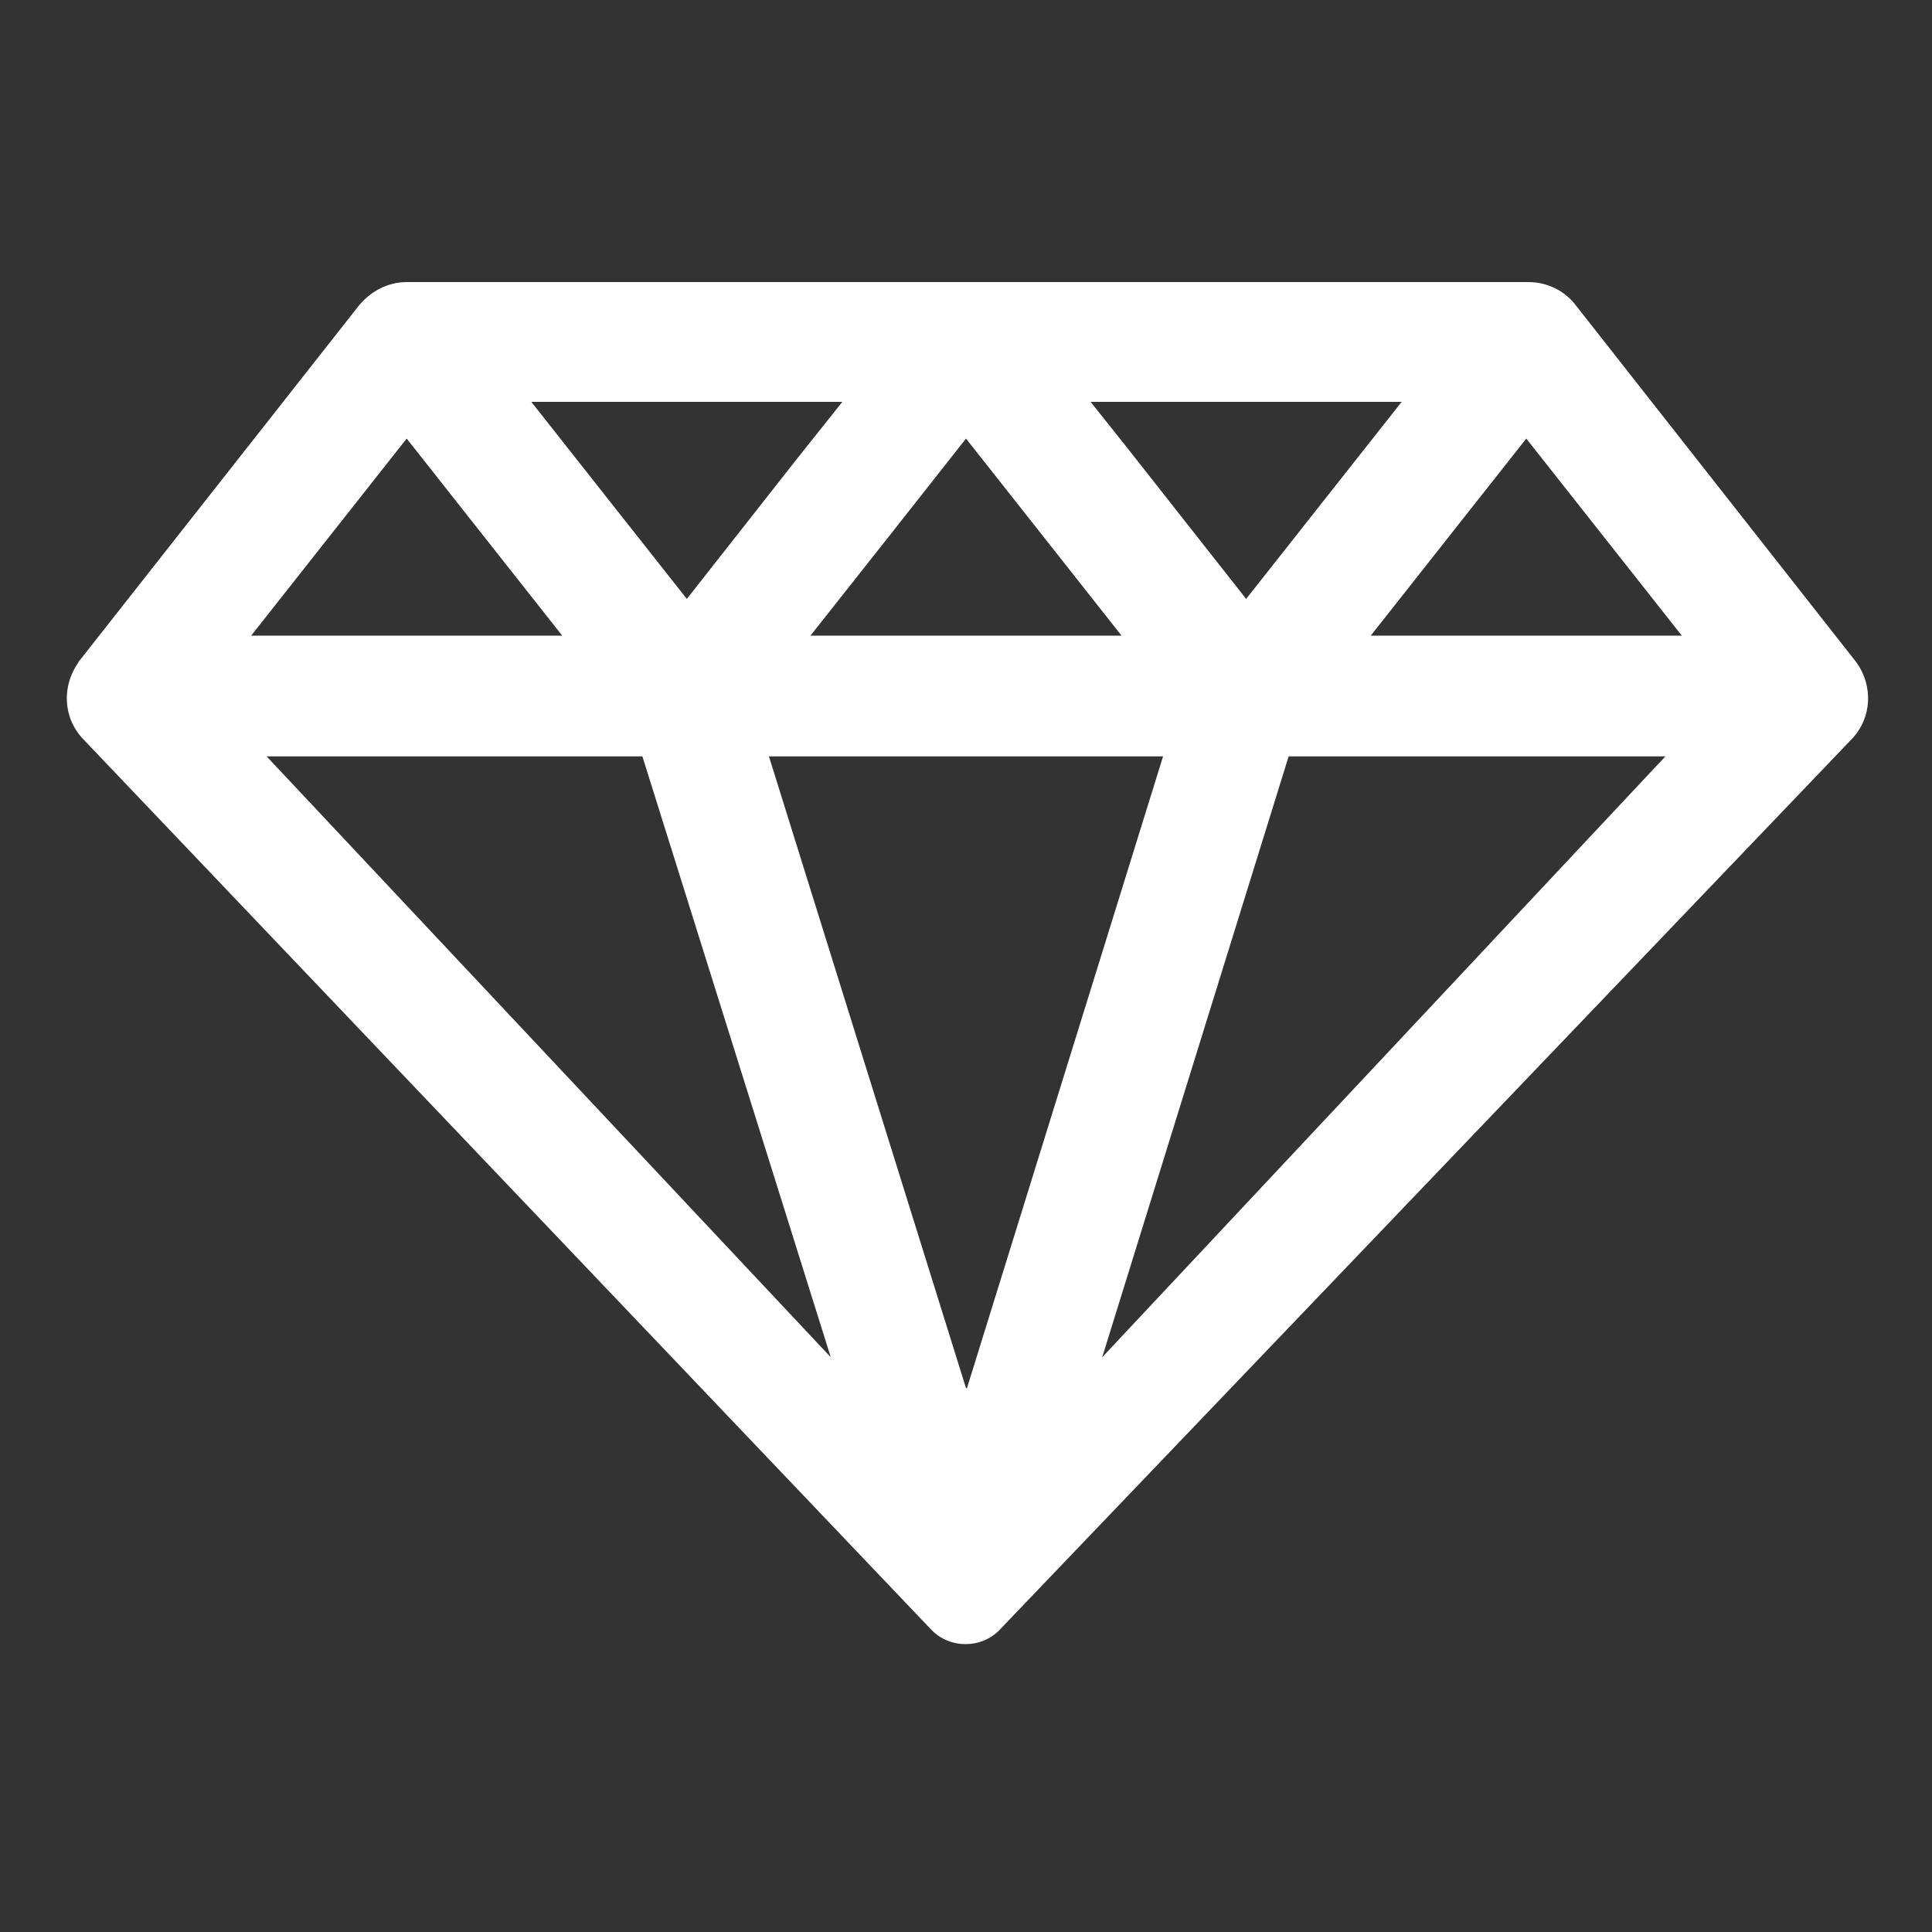 <?xml version="1.0" encoding="UTF-8"?>
<svg xmlns="http://www.w3.org/2000/svg" version="1.1" viewBox="0 0 200 200">
  <rect x="0" y="0" width="200" height="200" fill="#333333" stroke="none"/>
  <defs>
    <style>
      .cls-1 {
        fill: #fff;
      }
    </style>
  </defs>
  <!-- Generator: Adobe Illustrator 28.6.0, SVG Export Plug-In . SVG Version: 1.2.0 Build 709)  -->
  <g>
    <g id="Layer_1">
      <g id="Layer_1-2" data-name="Layer_1">
        <path class="cls-1" d="M192.2,68.6l-29-36.9c-1.1-1.5-2.9-2.5-5-2.5H42.1c-2,0-3.8,1-5,2.5l-28.8,36.6c0,0-.2.2-.2.3-1.7,2.4-1.6,5.7.5,7.9l87.8,92.2c1.9,2,5.2,2,7.1,0l88.2-92.2c2.1-2.2,2.2-5.5.5-7.9ZM145.1,41.6l-16.1,20.4-12.2-15.5-3.9-4.9h32.2ZM100,45.4l7.5,9.5,8.6,10.9h-32.2l8.3-10.5,7.8-9.9ZM87.2,41.6l-4.7,5.9-11.4,14.5-16.1-20.4h32.2ZM42.1,45.4l16.1,20.4H26l16.1-20.4ZM27.6,78.3h38.9l19.5,62.2s-58.4-62.2-58.4-62.2ZM100,143.7l-20.4-65.4h40.8,0l-20.3,65.4ZM114.1,140.5l19.3-62.2h39s-58.3,62.2-58.3,62.2ZM141.9,65.8l16.1-20.4,16.1,20.4h-32.2Z"/>
      </g>
    </g>
  </g>
</svg>